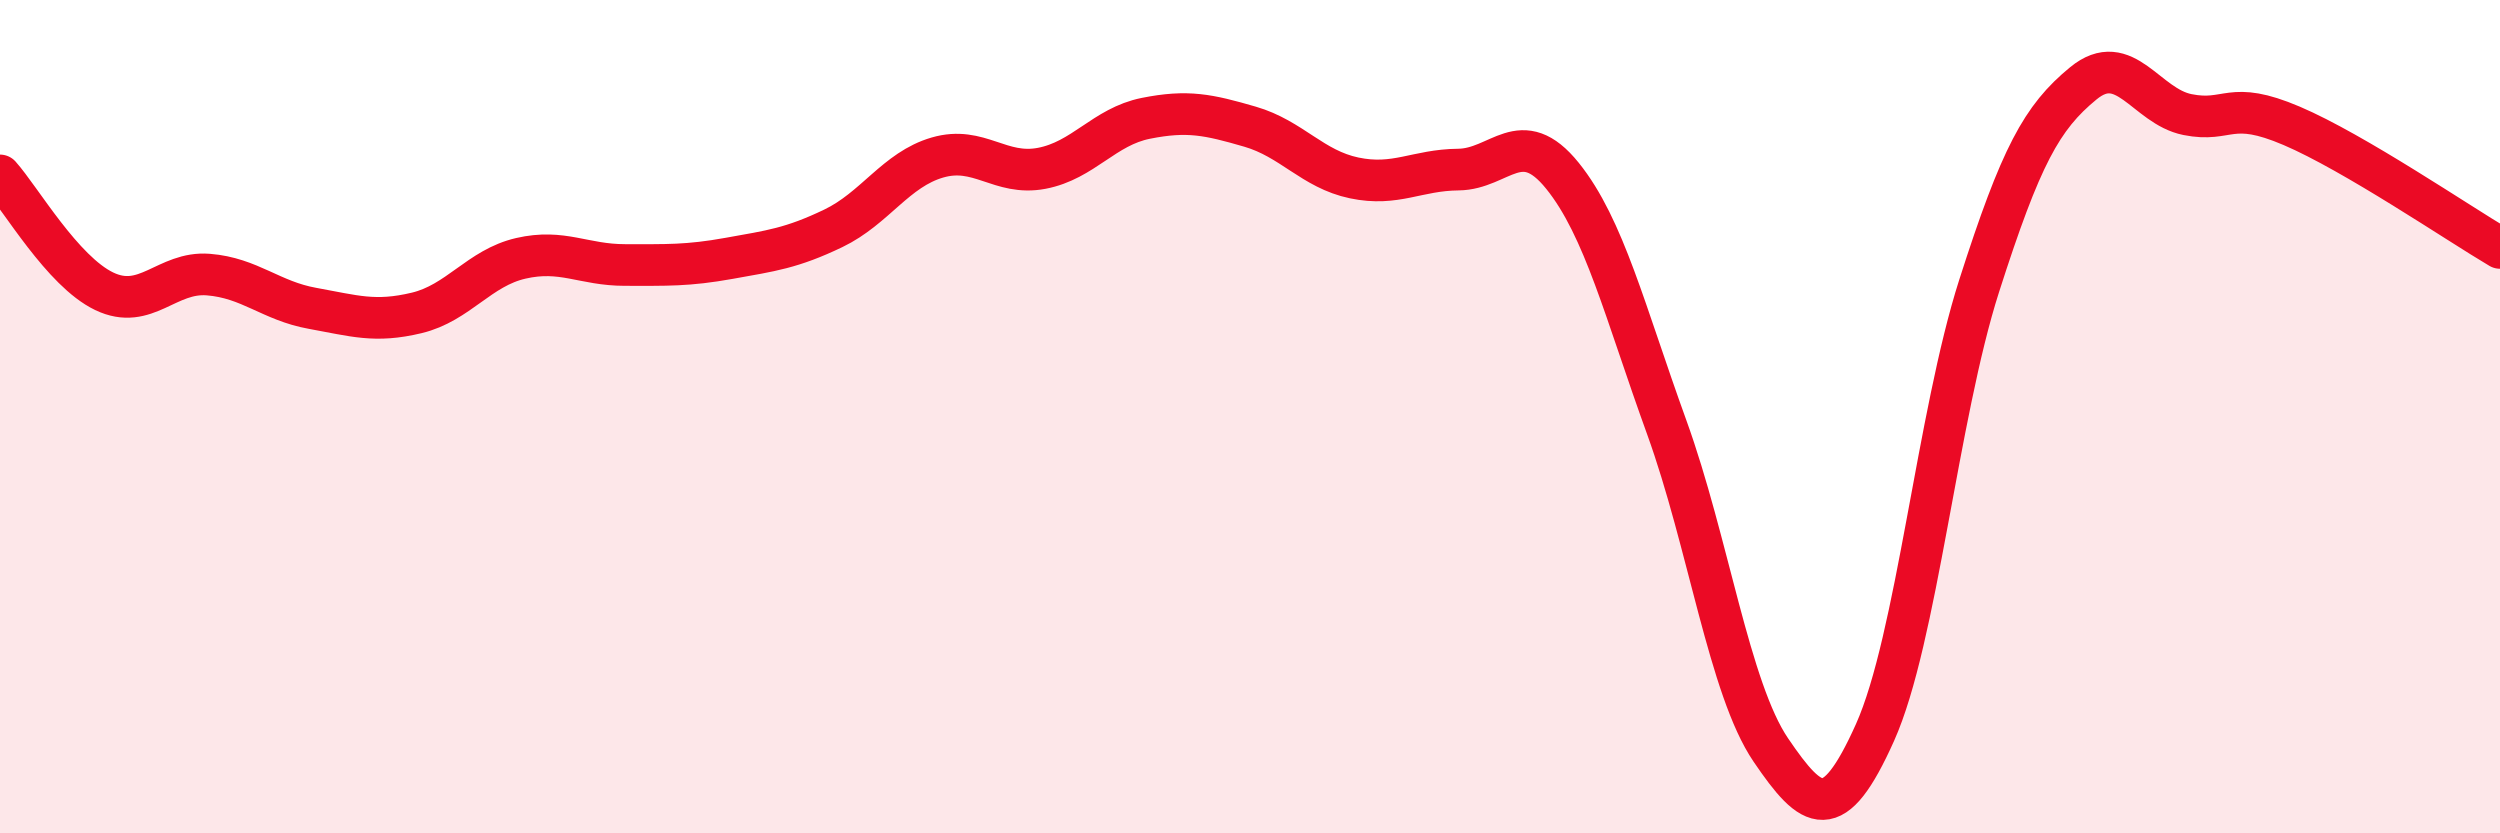 
    <svg width="60" height="20" viewBox="0 0 60 20" xmlns="http://www.w3.org/2000/svg">
      <path
        d="M 0,4.21 C 0.5,4.77 1.5,6.51 2.5,6.99 C 3.5,7.47 4,6.51 5,6.59 C 6,6.67 6.5,7.22 7.5,7.4 C 8.5,7.58 9,7.75 10,7.51 C 11,7.27 11.5,6.43 12.5,6.2 C 13.5,5.97 14,6.36 15,6.36 C 16,6.36 16.5,6.38 17.5,6.2 C 18.5,6.02 19,5.96 20,5.48 C 21,5 21.5,4.07 22.5,3.78 C 23.5,3.49 24,4.23 25,4.04 C 26,3.85 26.5,3.04 27.5,2.84 C 28.5,2.64 29,2.75 30,3.04 C 31,3.33 31.5,4.06 32.5,4.27 C 33.5,4.48 34,4.08 35,4.07 C 36,4.06 36.5,2.98 37.5,4.22 C 38.5,5.46 39,7.49 40,10.25 C 41,13.01 41.5,16.53 42.5,18 C 43.5,19.47 44,19.81 45,17.58 C 46,15.35 46.5,9.98 47.5,6.86 C 48.5,3.74 49,2.82 50,2 C 51,1.18 51.5,2.55 52.5,2.75 C 53.5,2.95 53.5,2.38 55,3.02 C 56.5,3.66 59,5.36 60,5.95L60 20L0 20Z"
        fill="#EB0A25"
        opacity="0.1"
        stroke-linecap="round"
        stroke-linejoin="round"
      />
      <path
        d="M 0,4.21 C 0.5,4.77 1.5,6.51 2.5,6.99 C 3.5,7.47 4,6.51 5,6.59 C 6,6.67 6.5,7.22 7.5,7.4 C 8.5,7.58 9,7.75 10,7.51 C 11,7.27 11.5,6.43 12.5,6.2 C 13.5,5.97 14,6.36 15,6.36 C 16,6.36 16.5,6.38 17.5,6.2 C 18.5,6.02 19,5.96 20,5.48 C 21,5 21.5,4.07 22.5,3.78 C 23.5,3.49 24,4.23 25,4.04 C 26,3.85 26.5,3.04 27.5,2.84 C 28.5,2.64 29,2.75 30,3.04 C 31,3.33 31.5,4.06 32.5,4.27 C 33.5,4.48 34,4.08 35,4.07 C 36,4.06 36.5,2.98 37.5,4.22 C 38.5,5.46 39,7.49 40,10.25 C 41,13.01 41.5,16.53 42.5,18 C 43.5,19.47 44,19.81 45,17.58 C 46,15.35 46.5,9.98 47.5,6.86 C 48.5,3.74 49,2.82 50,2 C 51,1.18 51.5,2.55 52.5,2.75 C 53.5,2.95 53.5,2.38 55,3.02 C 56.5,3.66 59,5.36 60,5.95"
        stroke="#EB0A25"
        stroke-width="1"
        fill="none"
        stroke-linecap="round"
        stroke-linejoin="round"
      />
    </svg>
  